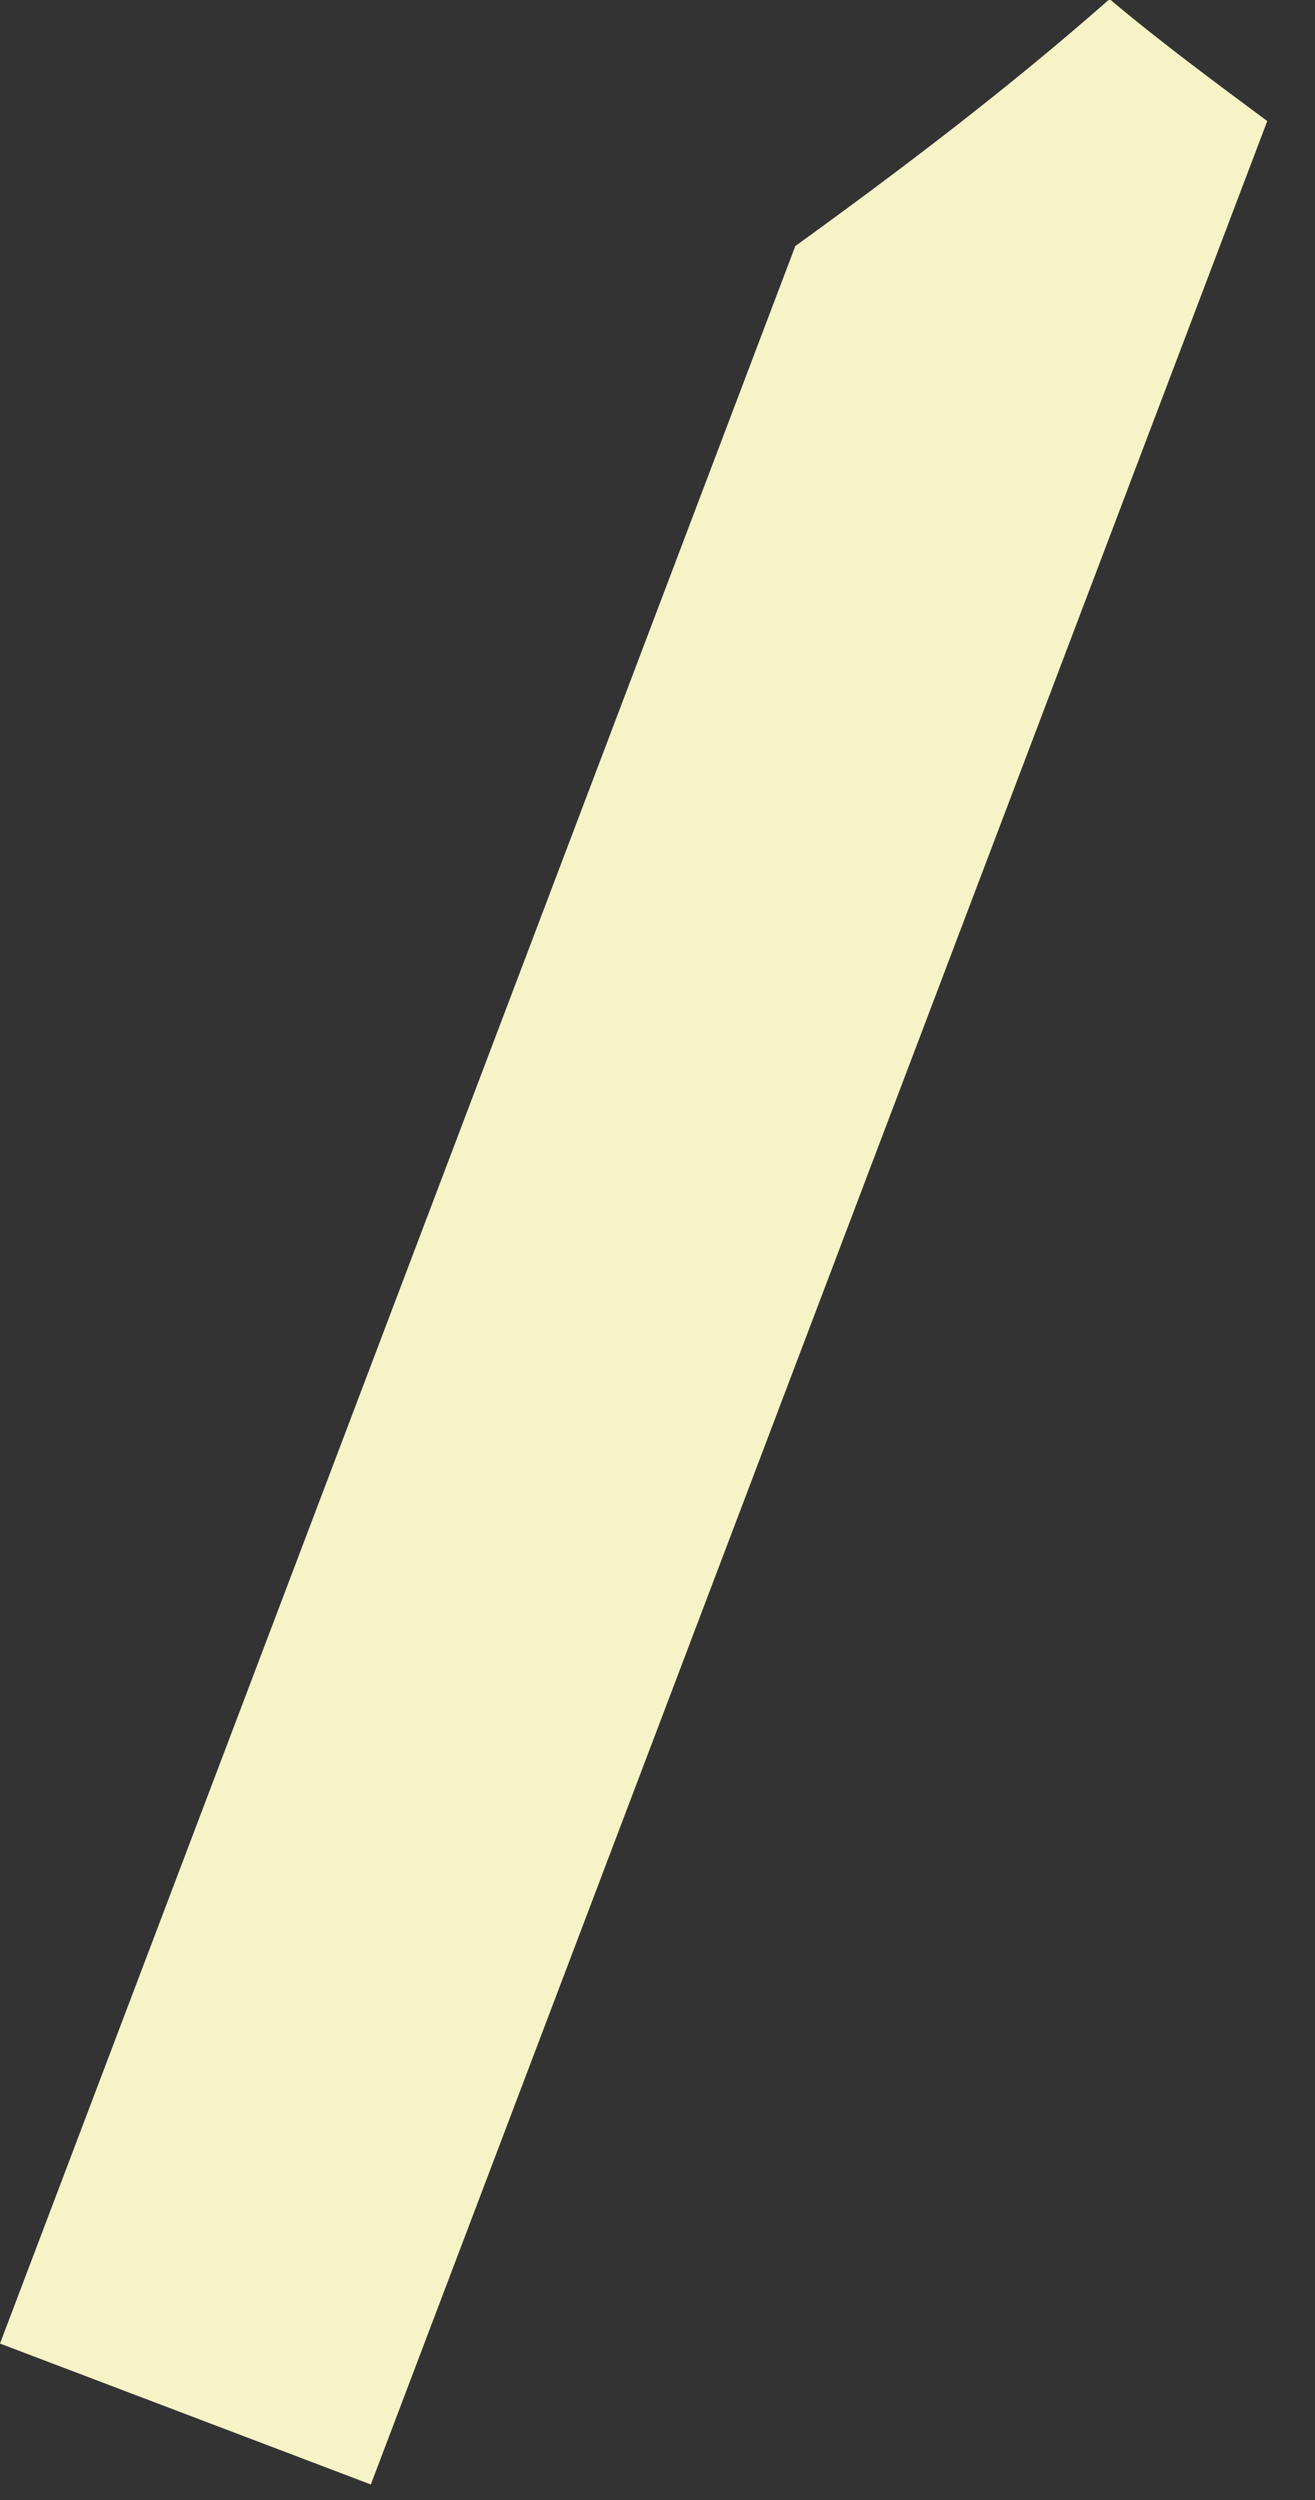 <?xml version="1.0" encoding="utf-8"?>
<svg xmlns="http://www.w3.org/2000/svg" fill="none" height="100%" overflow="visible" preserveAspectRatio="none" style="display: block;" viewBox="0 0 10 19" width="100%">
<rect x="0" y="0" width="10" height="19" fill="#333333" stroke="none"/>
<path d="M8.43 0C7.676 0.664 6.862 1.282 6.048 1.87L0 17.811L2.82 18.882L9.637 0.92C9.23 0.618 8.823 0.317 8.446 0H8.43Z" fill="#F6F4C7" id="Vector"/>
</svg>